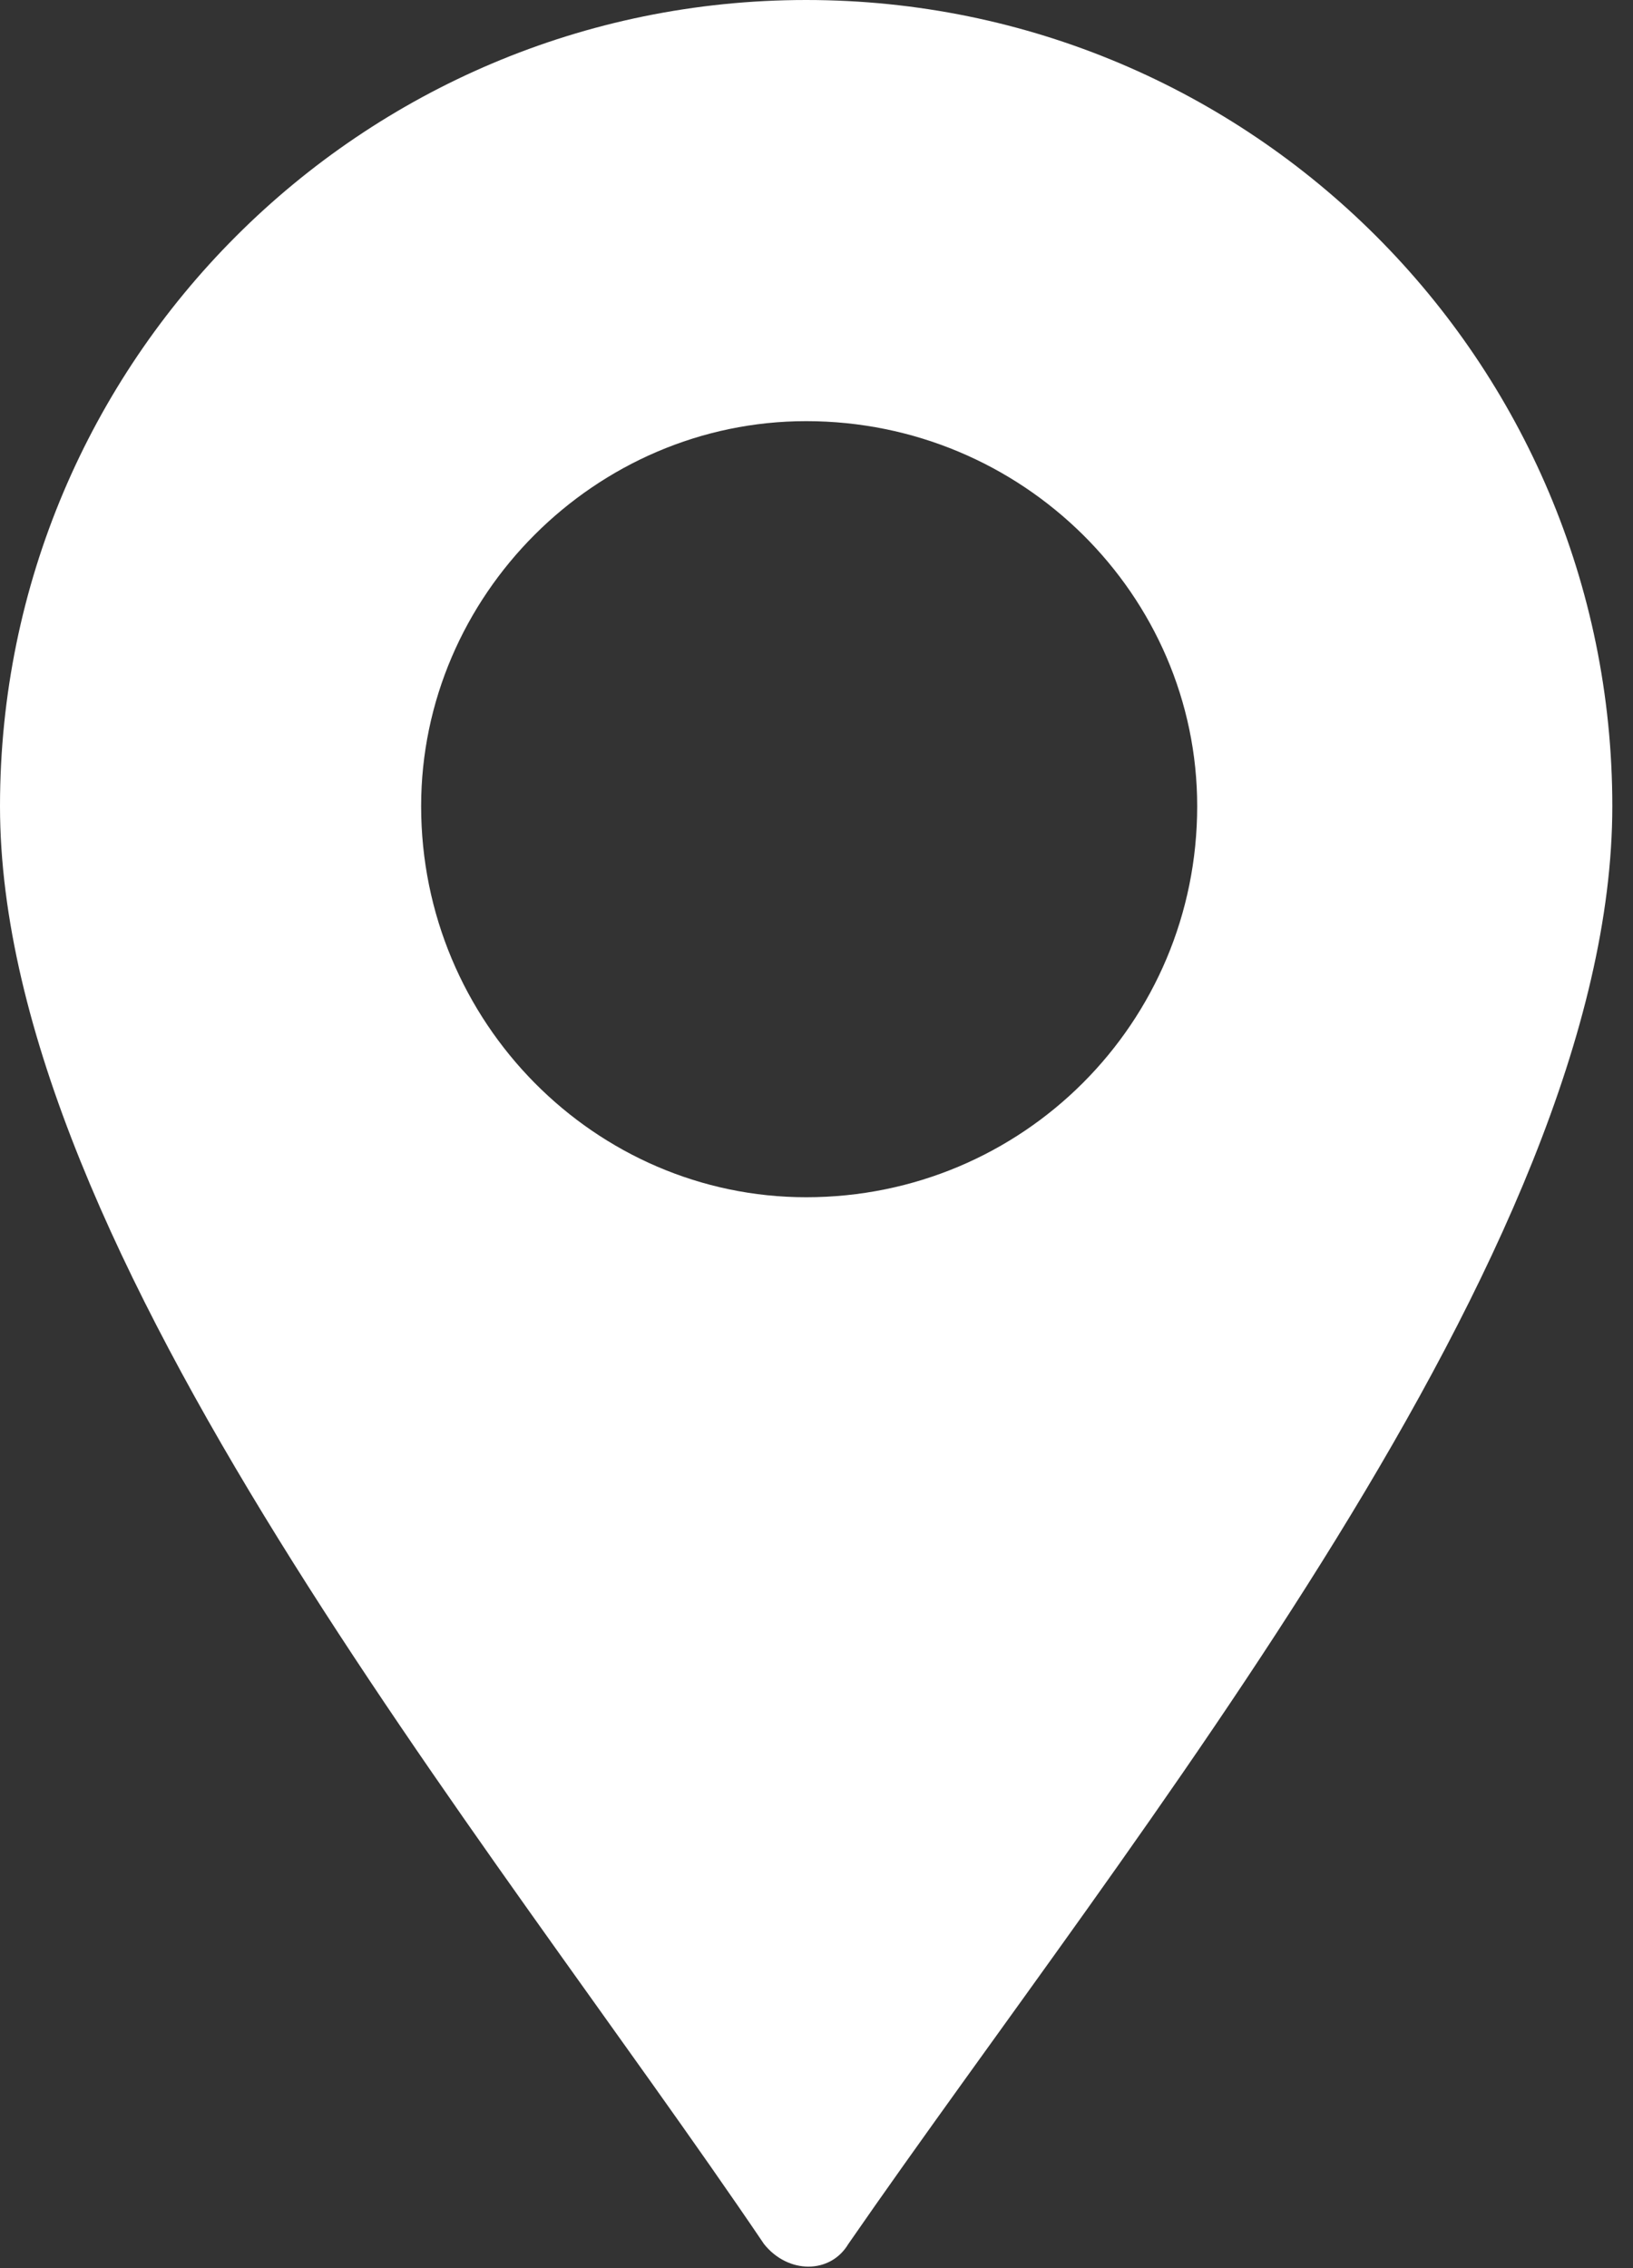 <?xml version="1.0" encoding="UTF-8" standalone="no"?><!DOCTYPE svg PUBLIC "-//W3C//DTD SVG 1.1//EN" "http://www.w3.org/Graphics/SVG/1.1/DTD/svg11.dtd"><svg width="100%" height="100%" viewBox="0 0 72 100" version="1.1" xmlns="http://www.w3.org/2000/svg" xmlns:xlink="http://www.w3.org/1999/xlink" xml:space="preserve" xmlns:serif="http://www.serif.com/" style="fill-rule:evenodd;clip-rule:evenodd;stroke-linejoin:round;stroke-miterlimit:2;"><rect x="0" y="0" width="72" height="100" fill="#333333" stroke="none"/><path d="M35.544,0c19.628,0 35.544,15.915 35.544,35.544c0,19.628 -21.221,45.358 -33.687,63.395c-0.796,1.326 -2.653,1.326 -3.714,0c-12.202,-18.037 -33.687,-43.767 -33.687,-63.395c0,-19.629 15.915,-35.544 35.544,-35.544Zm0,18.568c9.549,0 17.241,7.692 17.241,16.976c0,9.549 -7.692,17.241 -17.241,17.241c-9.284,0 -16.976,-7.692 -16.976,-17.241c0,-9.284 7.692,-16.976 16.976,-16.976Z" style="fill:#fff;"/></svg>